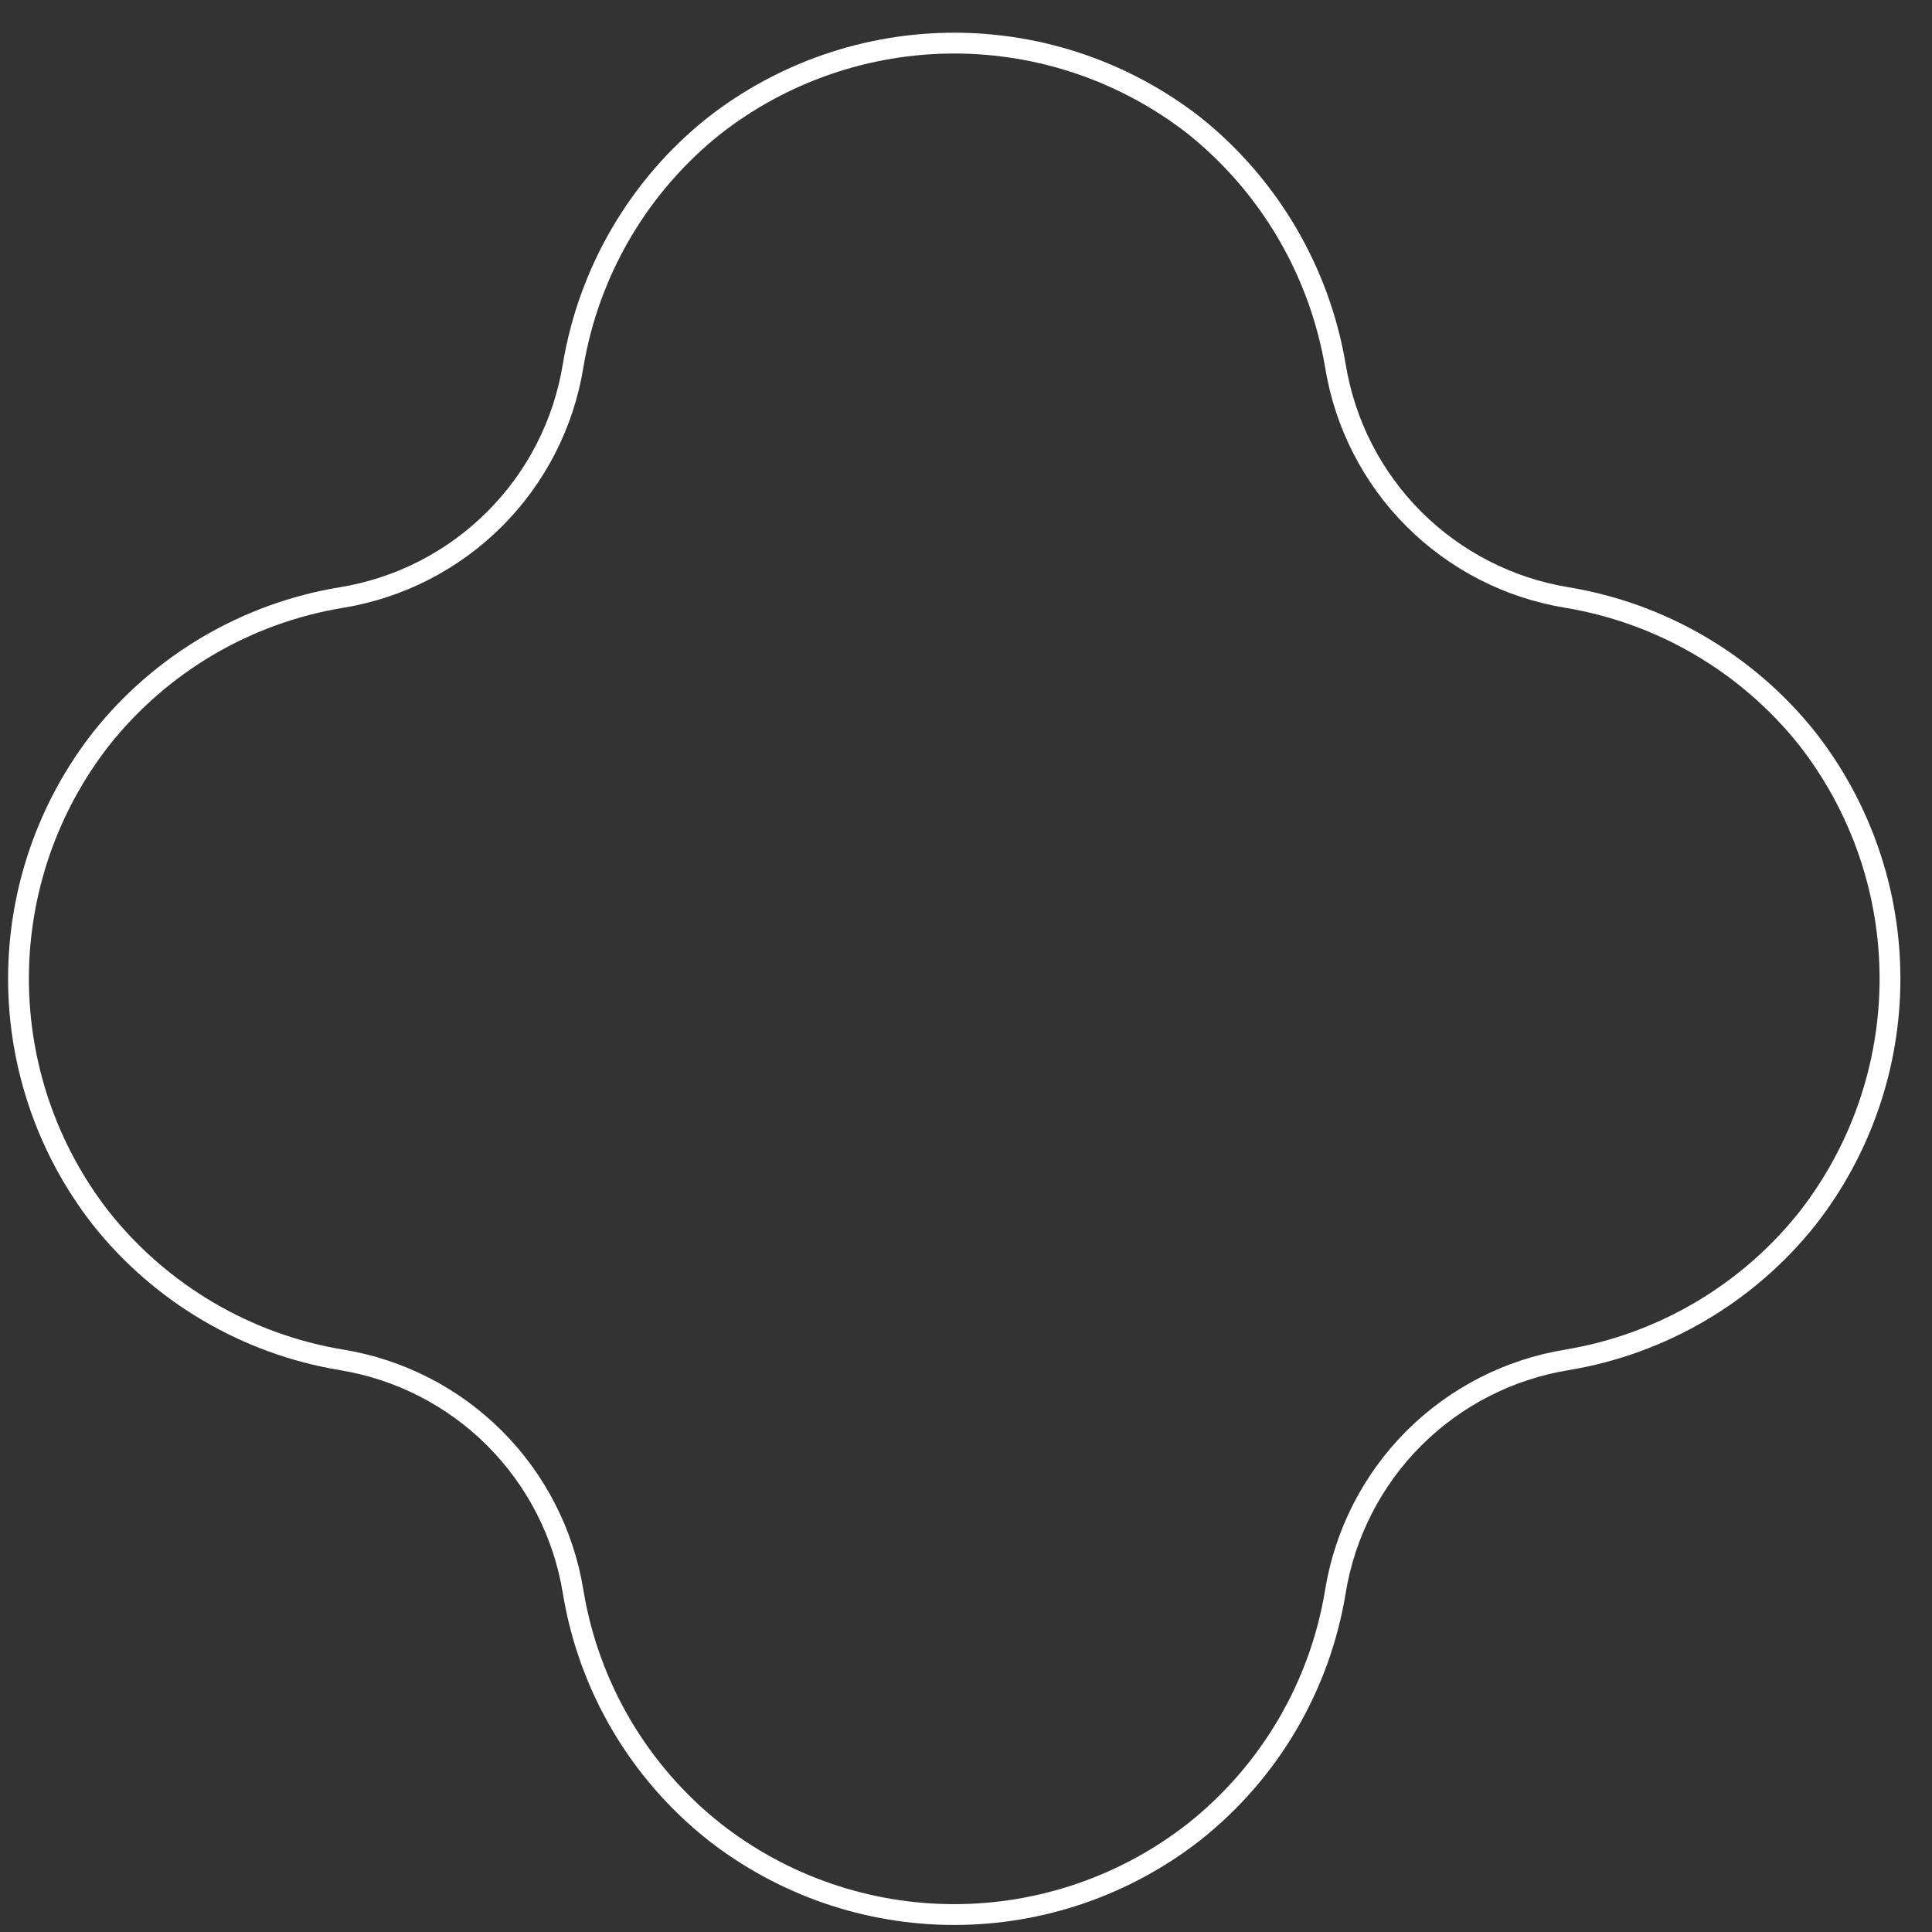<svg width="35" height="35" viewBox="0 0 35 35" fill="none" xmlns="http://www.w3.org/2000/svg">
<rect x="0" y="0" width="35" height="35" fill="#333333" stroke="none"/>
<path d="M6.185 24.635C4.469 24.35 2.919 23.439 1.835 22.079C0.863 20.838 0.335 19.306 0.335 17.73C0.335 16.153 0.863 14.622 1.835 13.38C2.918 12.018 4.468 11.107 6.185 10.825C7.236 10.654 8.207 10.156 8.96 9.403C9.714 8.65 10.211 7.679 10.382 6.627C10.667 4.911 11.577 3.362 12.937 2.278C14.18 1.308 15.711 0.781 17.287 0.781C18.863 0.781 20.394 1.308 21.637 2.278C22.993 3.365 23.902 4.913 24.192 6.627C24.363 7.679 24.86 8.65 25.613 9.403C26.367 10.156 27.338 10.654 28.389 10.825C30.105 11.11 31.655 12.02 32.739 13.38C33.711 14.622 34.239 16.153 34.239 17.73C34.239 19.306 33.711 20.838 32.739 22.079C31.655 23.439 30.105 24.35 28.389 24.635C27.338 24.806 26.367 25.303 25.613 26.056C24.86 26.81 24.363 27.781 24.192 28.832C23.911 30.549 23 32.1 21.637 33.182C20.396 34.155 18.864 34.684 17.287 34.684C15.71 34.684 14.178 34.155 12.937 33.182C11.574 32.1 10.663 30.549 10.382 28.832C10.211 27.781 9.714 26.81 8.96 26.056C8.207 25.303 7.236 24.806 6.185 24.635Z" stroke="white" stroke-width="0.377" stroke-miterlimit="10"/>
</svg>
